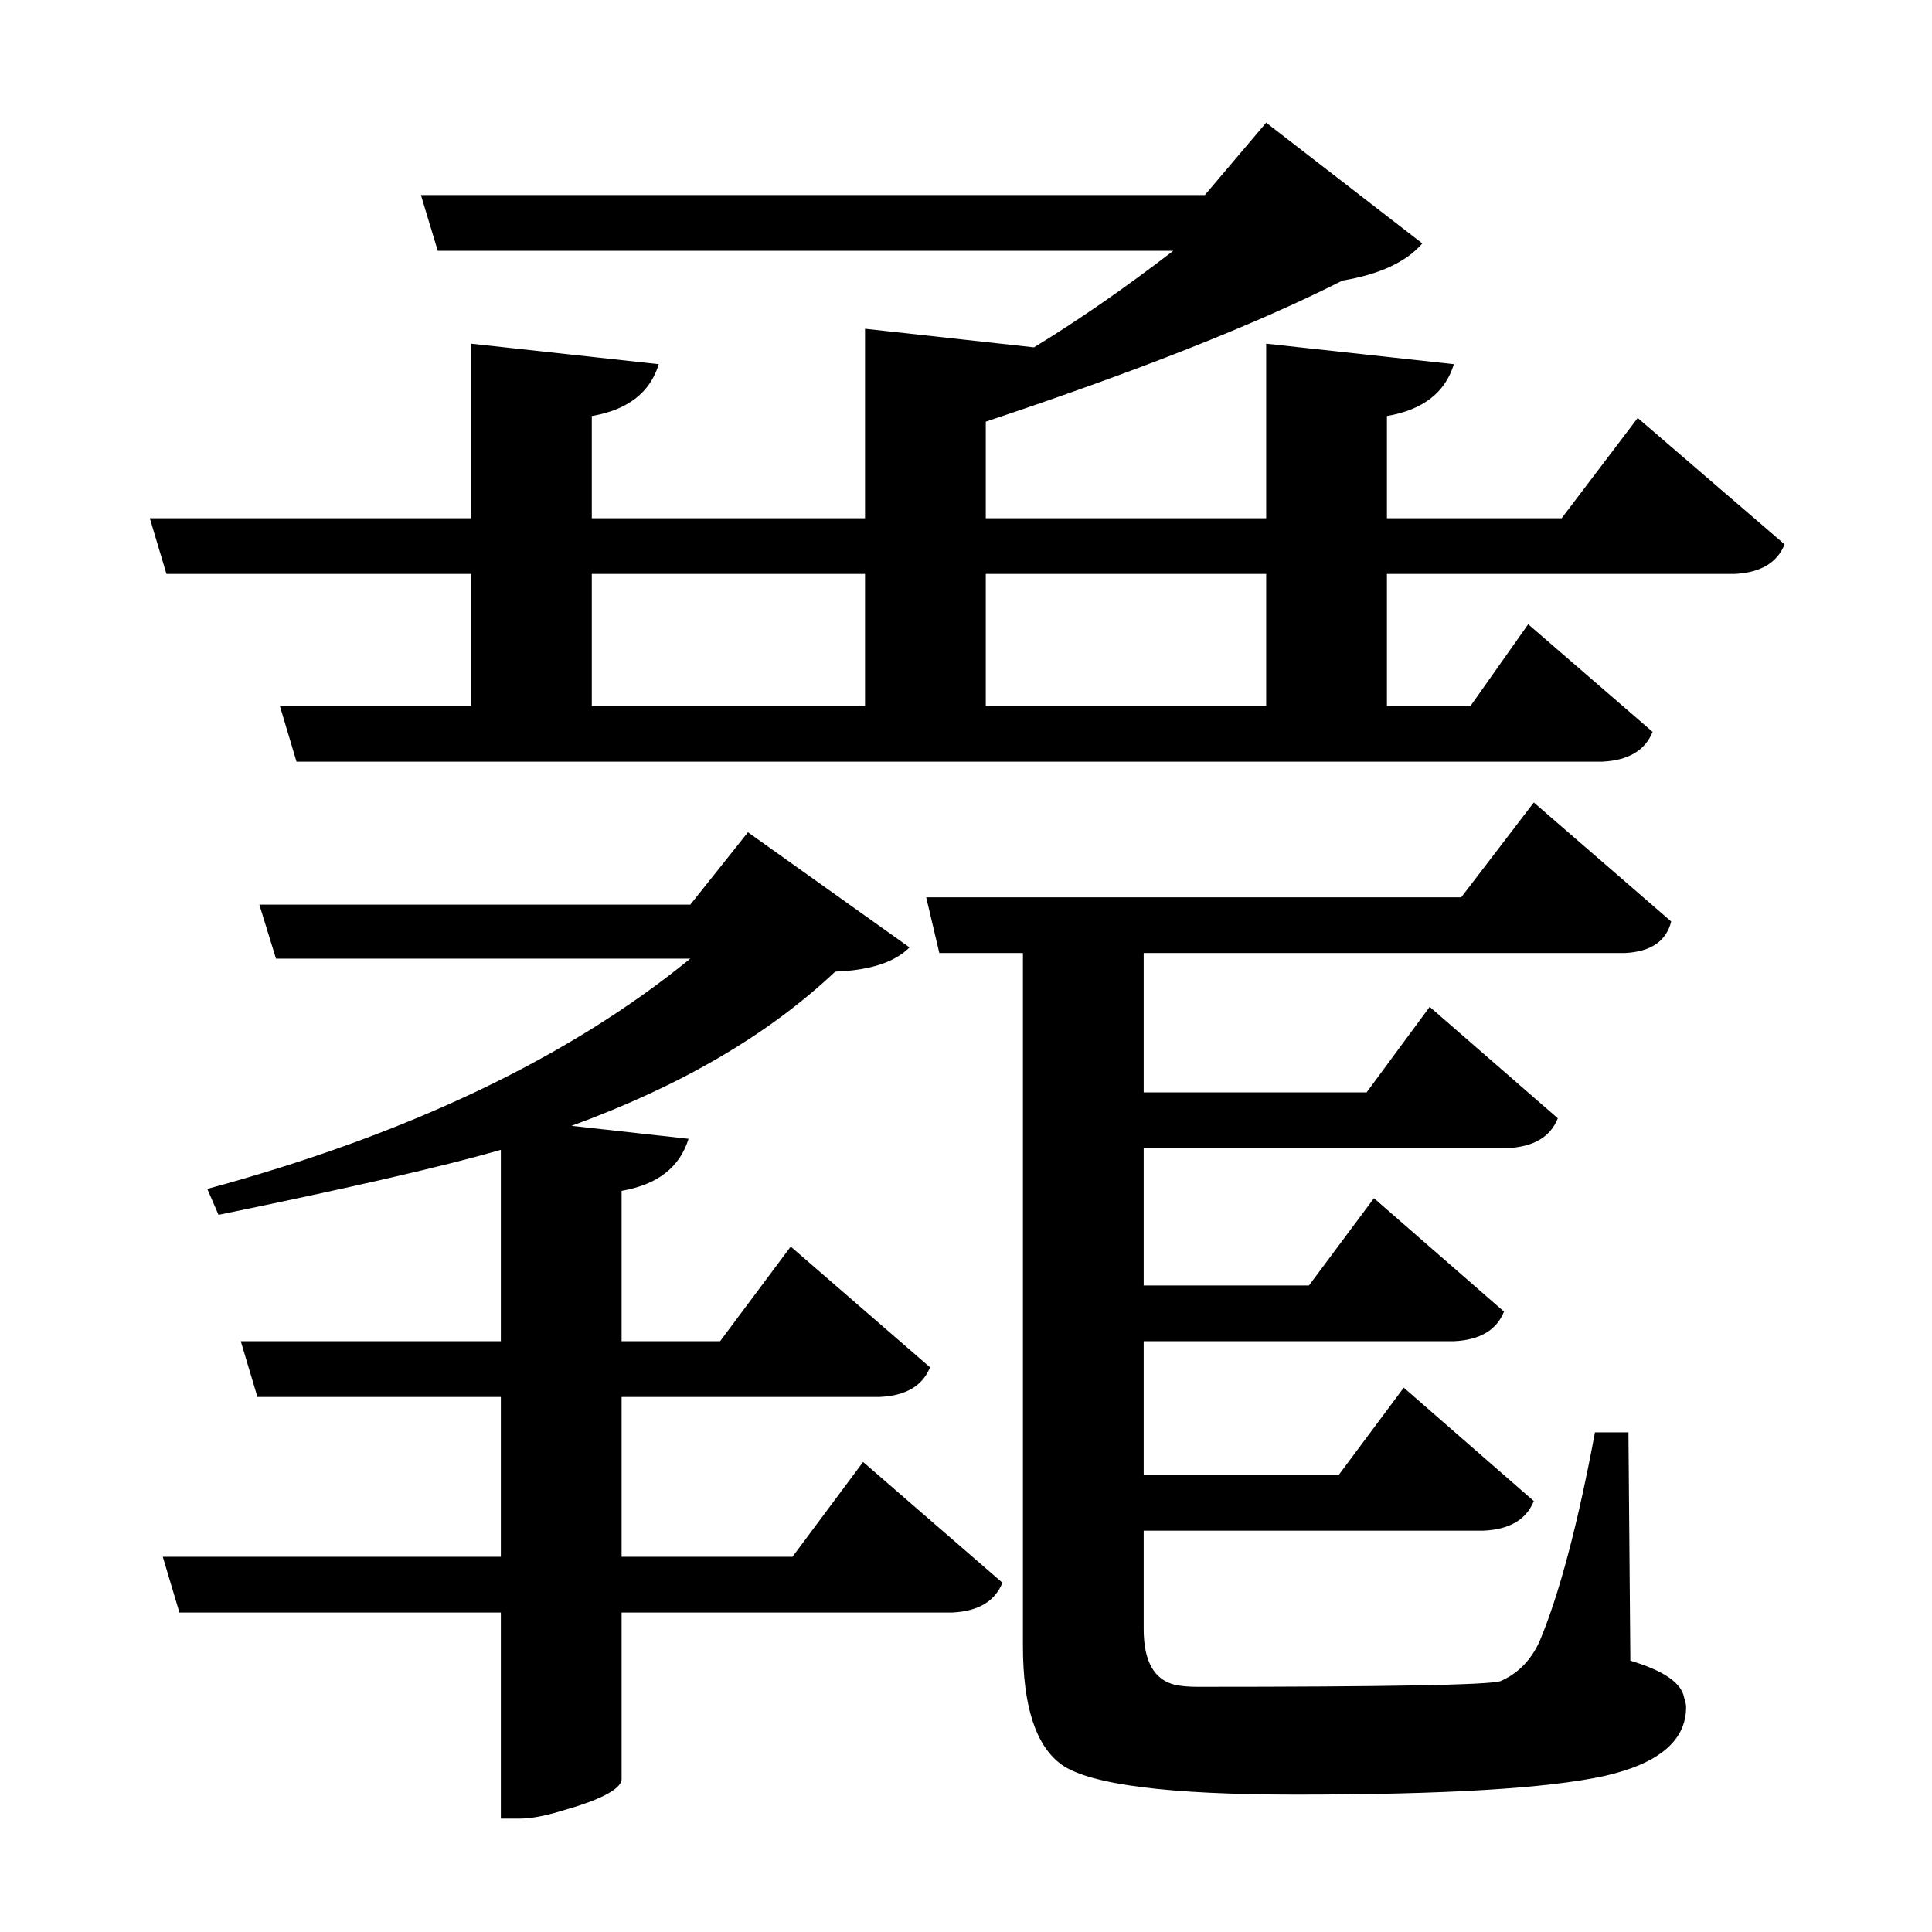<?xml version="1.0" encoding="UTF-8"?>
<svg xmlns="http://www.w3.org/2000/svg" xmlns:xlink="http://www.w3.org/1999/xlink" width="156pt" height="156pt" viewBox="0 0 156 156" version="1.1">
<defs>
<g>
<symbol overflow="visible" id="glyph0-0">
<path style="stroke:none;" d=""/>
</symbol>
<symbol overflow="visible" id="glyph0-1">
<path style="stroke:none;" d="M 129.297 -99.75 L 141.156 -89.547 C 140.551 -88.047 139.195 -87.25 137.094 -87.156 L 109.047 -87.156 L 109.047 -76.5 L 115.797 -76.5 L 120.453 -83.094 L 130.5 -74.406 C 129.895 -72.906 128.547 -72.102 126.453 -72 L 21 -72 L 19.656 -76.5 L 35.094 -76.5 L 35.094 -87.156 L 10.5 -87.156 L 9.156 -91.656 L 35.094 -91.656 L 35.094 -105.75 L 50.25 -104.094 C 49.551 -101.801 47.75 -100.406 44.844 -99.906 L 44.844 -91.656 L 66.906 -91.656 L 66.906 -106.953 L 80.547 -105.453 C 84.148 -107.648 87.898 -110.25 91.797 -113.25 L 32.406 -113.25 L 31.047 -117.75 L 94.344 -117.75 L 99.297 -123.594 L 111.906 -113.844 C 110.602 -112.344 108.453 -111.344 105.453 -110.844 C 98.547 -107.344 88.945 -103.547 76.656 -99.453 L 76.656 -91.656 L 99.297 -91.656 L 99.297 -105.75 L 114.453 -104.094 C 113.754 -101.801 111.953 -100.406 109.047 -99.906 L 109.047 -91.656 L 123.156 -91.656 Z M 44.844 -87.156 L 44.844 -76.5 L 66.906 -76.5 L 66.906 -87.156 Z M 99.297 -76.5 L 99.297 -87.156 L 76.656 -87.156 L 76.656 -76.5 Z M 128.703 0.594 C 131.398 1.395 132.848 2.395 133.047 3.594 C 133.148 3.895 133.203 4.145 133.203 4.344 C 133.203 7.051 131 8.906 126.594 9.906 C 122 10.906 113.703 11.406 101.703 11.406 C 91.398 11.406 85.098 10.602 82.797 9 C 80.703 7.5 79.656 4.301 79.656 -0.594 L 79.656 -56.547 L 72.906 -56.547 L 71.844 -61.047 L 115.047 -61.047 L 120.906 -68.703 L 132 -59.094 C 131.602 -57.5 130.352 -56.648 128.25 -56.547 L 89.406 -56.547 L 89.406 -45.297 L 107.406 -45.297 L 112.5 -52.203 L 122.844 -43.203 C 122.25 -41.703 120.898 -40.898 118.797 -40.797 L 89.406 -40.797 L 89.406 -29.703 L 102.75 -29.703 L 108 -36.75 L 118.5 -27.594 C 117.895 -26.094 116.547 -25.297 114.453 -25.203 L 89.406 -25.203 L 89.406 -14.406 L 105.156 -14.406 L 110.406 -21.453 L 120.906 -12.297 C 120.301 -10.797 118.945 -10 116.844 -9.906 L 89.406 -9.906 L 89.406 -1.953 C 89.406 0.648 90.254 2.148 91.953 2.547 C 92.453 2.648 93.051 2.703 93.75 2.703 C 109.051 2.703 117.203 2.551 118.203 2.25 C 119.598 1.645 120.645 0.594 121.344 -0.906 C 122.945 -4.695 124.445 -10.344 125.844 -17.844 L 128.547 -17.844 Z M 61.047 -7.797 L 66.75 -15.453 L 78 -5.703 C 77.395 -4.203 76.047 -3.398 73.953 -3.297 L 47.25 -3.297 L 47.25 10.203 C 47.145 11.004 45.492 11.852 42.297 12.75 C 40.992 13.145 39.895 13.344 39 13.344 L 37.5 13.344 L 37.5 -3.297 L 11.547 -3.297 L 10.203 -7.797 L 37.5 -7.797 L 37.5 -20.703 L 17.844 -20.703 L 16.5 -25.203 L 37.5 -25.203 L 37.5 -40.656 C 33 -39.352 25.398 -37.602 14.703 -35.406 L 13.797 -37.5 C 29.992 -41.895 42.992 -48.094 52.797 -56.094 L 19.344 -56.094 L 18 -60.453 L 52.797 -60.453 L 57.453 -66.297 L 70.5 -57 C 69.301 -55.801 67.301 -55.148 64.5 -55.047 C 59.102 -49.953 52.004 -45.801 43.203 -42.594 L 52.656 -41.547 C 51.945 -39.242 50.145 -37.844 47.25 -37.344 L 47.25 -25.203 L 55.203 -25.203 L 60.906 -32.844 L 72.156 -23.094 C 71.551 -21.594 70.195 -20.797 68.094 -20.703 L 47.25 -20.703 L 47.25 -7.797 Z M 61.047 -7.797 "/>
</symbol>
</g>
</defs>
<g id="surface5851">
<rect x="0" y="0" width="156" height="156" style="fill:rgb(100%,100%,100%);fill-opacity:0;stroke:none;"/>
<g style="fill:rgb(0%,0%,0%);fill-opacity:1;">
  <use xlink:href="#glyph0-1" x="2.941" y="133.5"/>
</g>
</g>
</svg>
